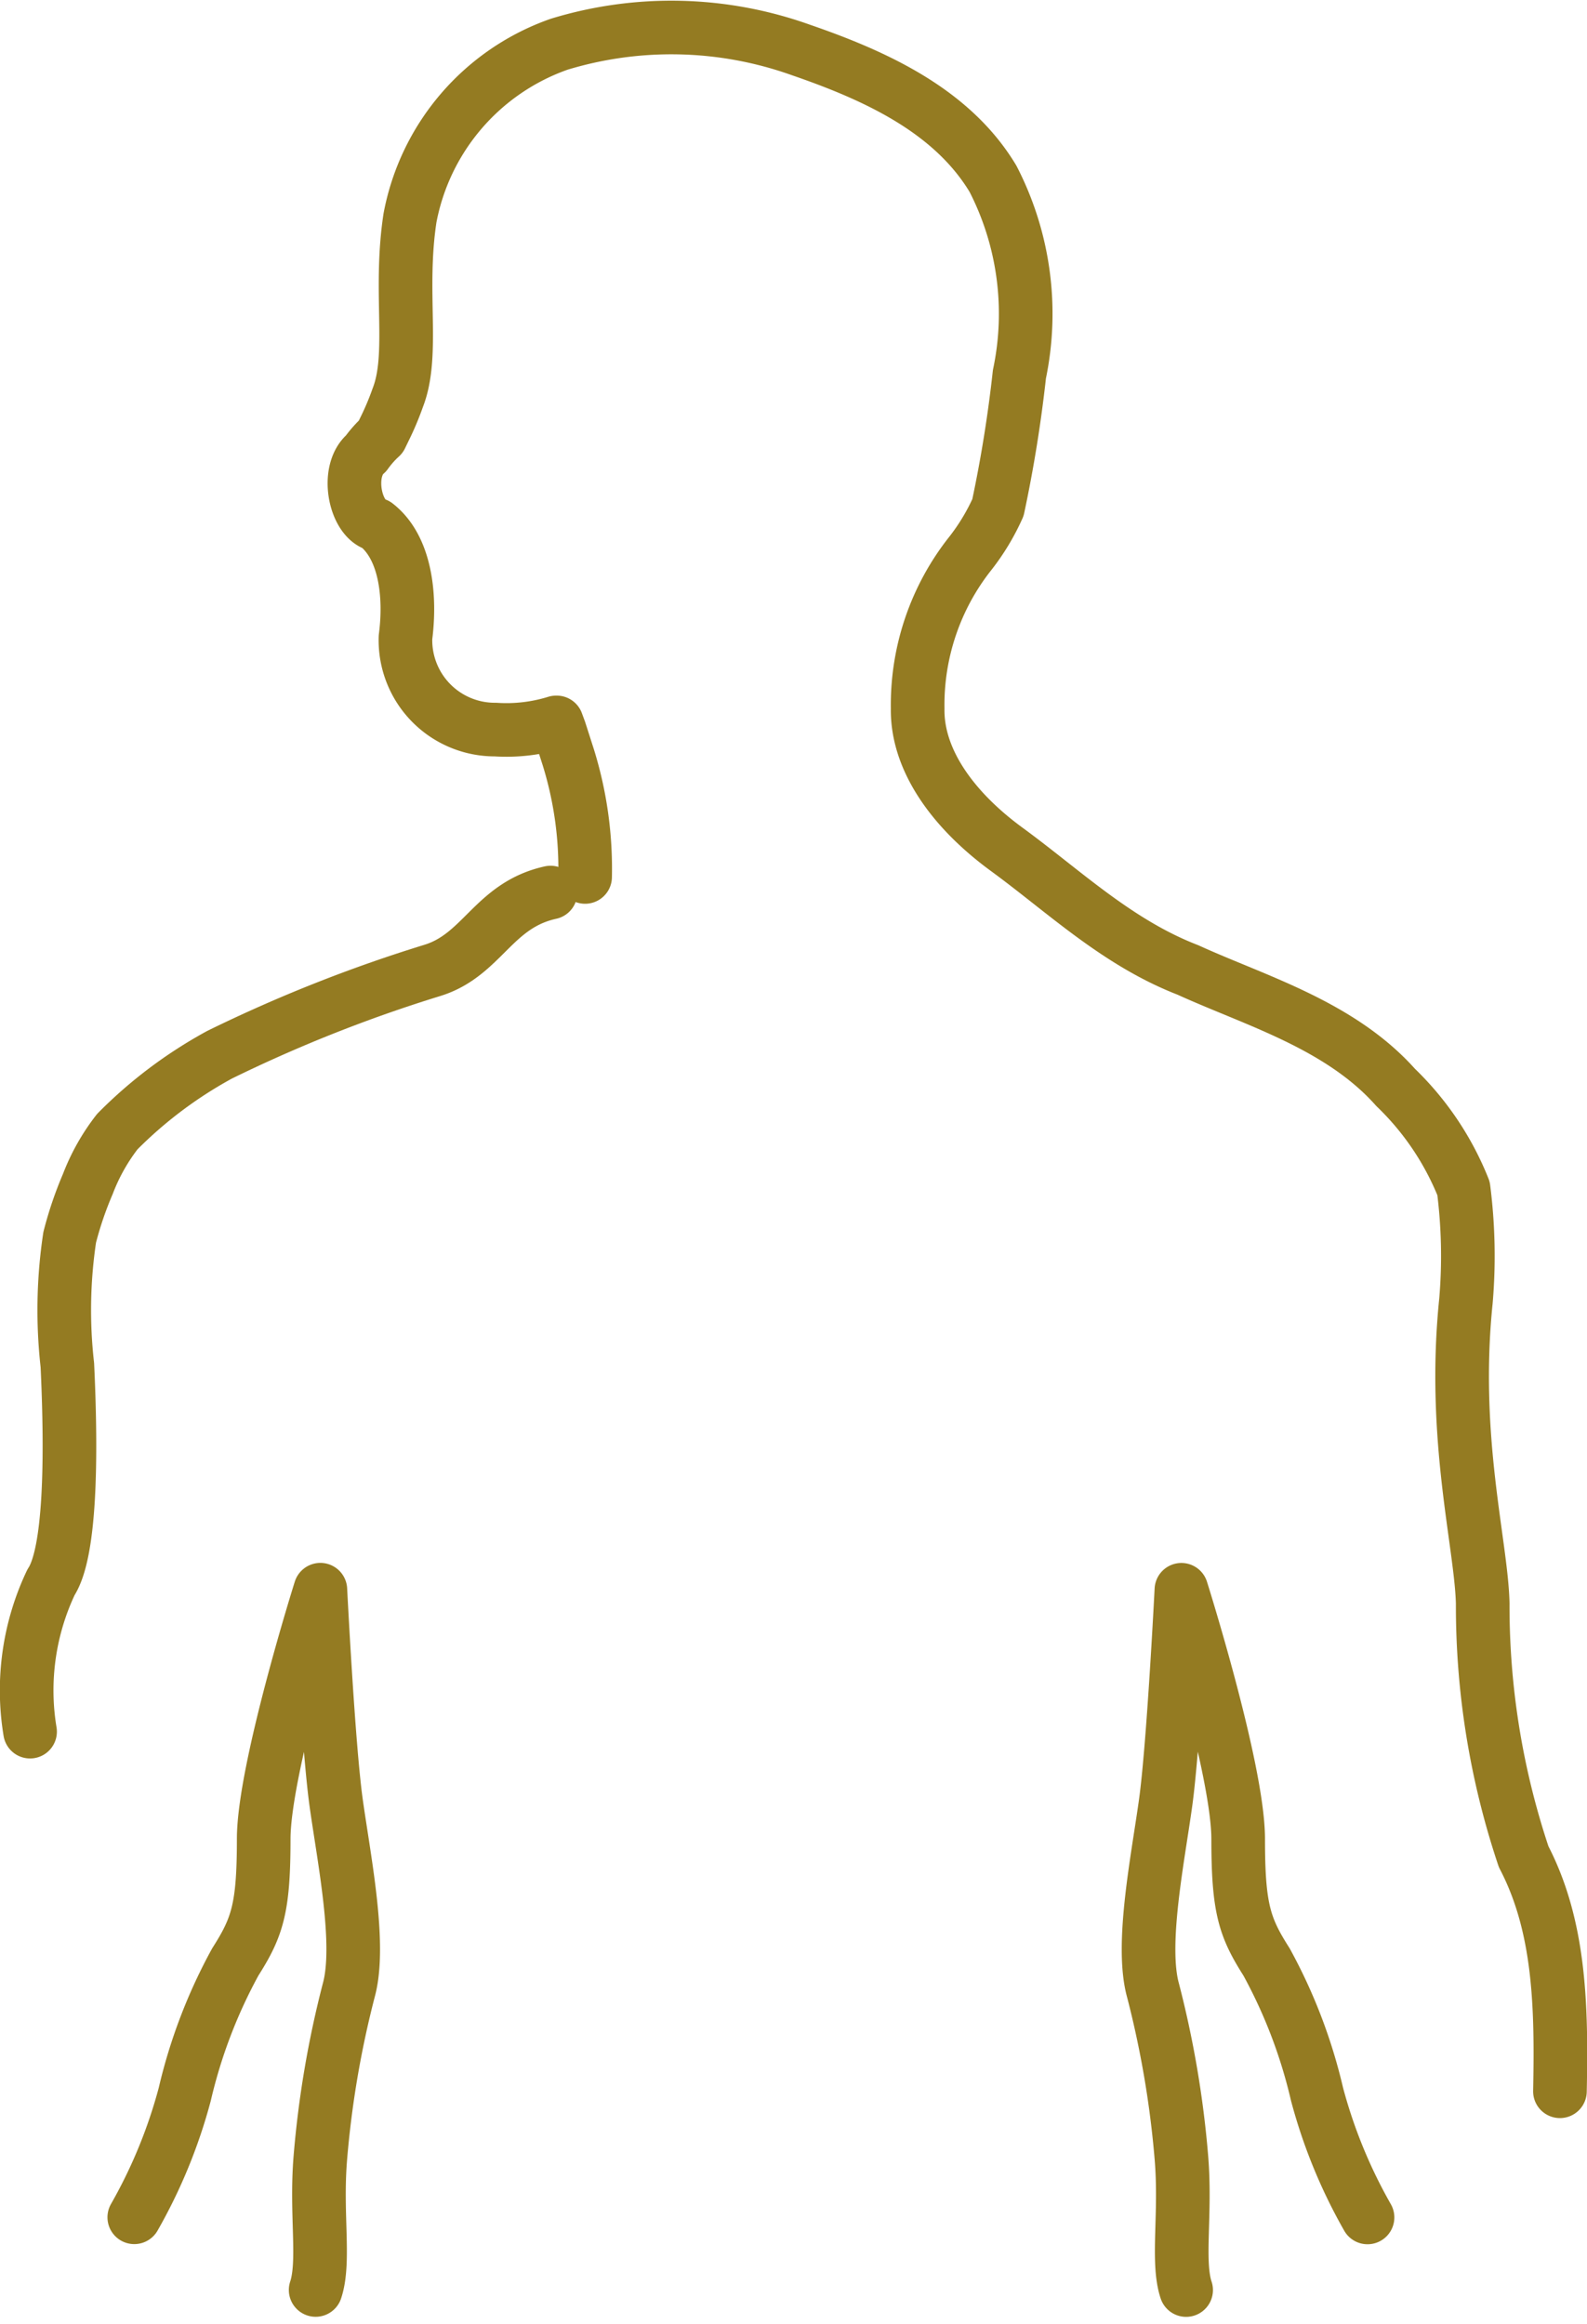 <?xml version="1.0" encoding="UTF-8"?> <svg xmlns="http://www.w3.org/2000/svg" width="44.39" height="65.002" viewBox="0 0 44.39 65.002"><g id="Grupo_755" data-name="Grupo 755" transform="translate(-18.536 -2.905)"><path id="Trazado_42461" data-name="Trazado 42461" d="M71.168,84.945A14.478,14.478,0,0,1,69.756,81.5,14.547,14.547,0,0,0,68.344,77.8c-.617-.97-.794-1.5-.794-3.441s-1.588-6.97-1.588-6.97-.221,4.367-.441,5.955-.706,3.97-.353,5.25a27.826,27.826,0,0,1,.794,4.676c.132,1.588-.132,2.912.132,3.706" transform="translate(-14.381 -20.016)" fill="none" stroke="#947b22" stroke-linecap="round" stroke-linejoin="round" stroke-width="1.5"></path><path id="Trazado_42462" data-name="Trazado 42462" d="M28.753,86.974c.265-.794,0-2.118.132-3.706a27.825,27.825,0,0,1,.794-4.676c.353-1.28-.132-3.662-.353-5.25s-.441-5.955-.441-5.955S27.3,72.416,27.3,74.357s-.177,2.471-.794,3.441A14.575,14.575,0,0,0,25.092,81.5a14.451,14.451,0,0,1-1.412,3.441" transform="translate(-1.388 -20.016)" fill="none" stroke="#947b22" stroke-linecap="round" stroke-linejoin="round" stroke-width="1.5"></path><path id="Trazado_42463" data-name="Trazado 42463" d="M33.935,38.957c-1.609.355-1.9,1.749-3.315,2.18a40.706,40.706,0,0,0-5.94,2.355,12.3,12.3,0,0,0-2.863,2.152,5.683,5.683,0,0,0-.824,1.464,10.164,10.164,0,0,0-.508,1.495,13.685,13.685,0,0,0-.065,3.571c.125,2.65.082,5.25-.457,6.075a7.051,7.051,0,0,0-.586,4.178" transform="translate(0 -11.086)" fill="none" stroke="#947b22" stroke-linecap="round" stroke-linejoin="round" stroke-width="1.5"></path><path id="Trazado_42464" data-name="Trazado 42464" d="M66.377,61.4c.049-2.38,0-4.615-1.014-6.558a22.049,22.049,0,0,1-1.146-7.084c-.039-1.665-.864-4.632-.469-8.464a14.85,14.85,0,0,0-.067-3.147,8.061,8.061,0,0,0-1.9-2.826c-1.558-1.751-3.933-2.428-5.809-3.285C53.99,29.27,52.5,27.829,50.9,26.66c-1.549-1.135-2.511-2.537-2.488-3.935a6.825,6.825,0,0,1,1.479-4.349,6.157,6.157,0,0,0,.767-1.275,37.518,37.518,0,0,0,.6-3.728,8.238,8.238,0,0,0-.739-5.467c-1.153-1.92-3.311-2.893-5.38-3.606a10.76,10.76,0,0,0-6.754-.158A6.406,6.406,0,0,0,34.212,9c-.316,2.071.132,3.815-.342,5.029a7.885,7.885,0,0,1-.381.9l-.092.19-.064.06a3.1,3.1,0,0,0-.351.409c-.582.488-.314,1.83.284,1.991.82.636.972,1.987.82,3.152A2.5,2.5,0,0,0,36.6,23.312a4.7,4.7,0,0,0,1.7-.2l.016,0,.084.227.242.755a10.513,10.513,0,0,1,.468,3.34" transform="translate(-4.208)" fill="none" stroke="#947b22" stroke-linecap="round" stroke-linejoin="round" stroke-width="1.5"></path></g></svg> 